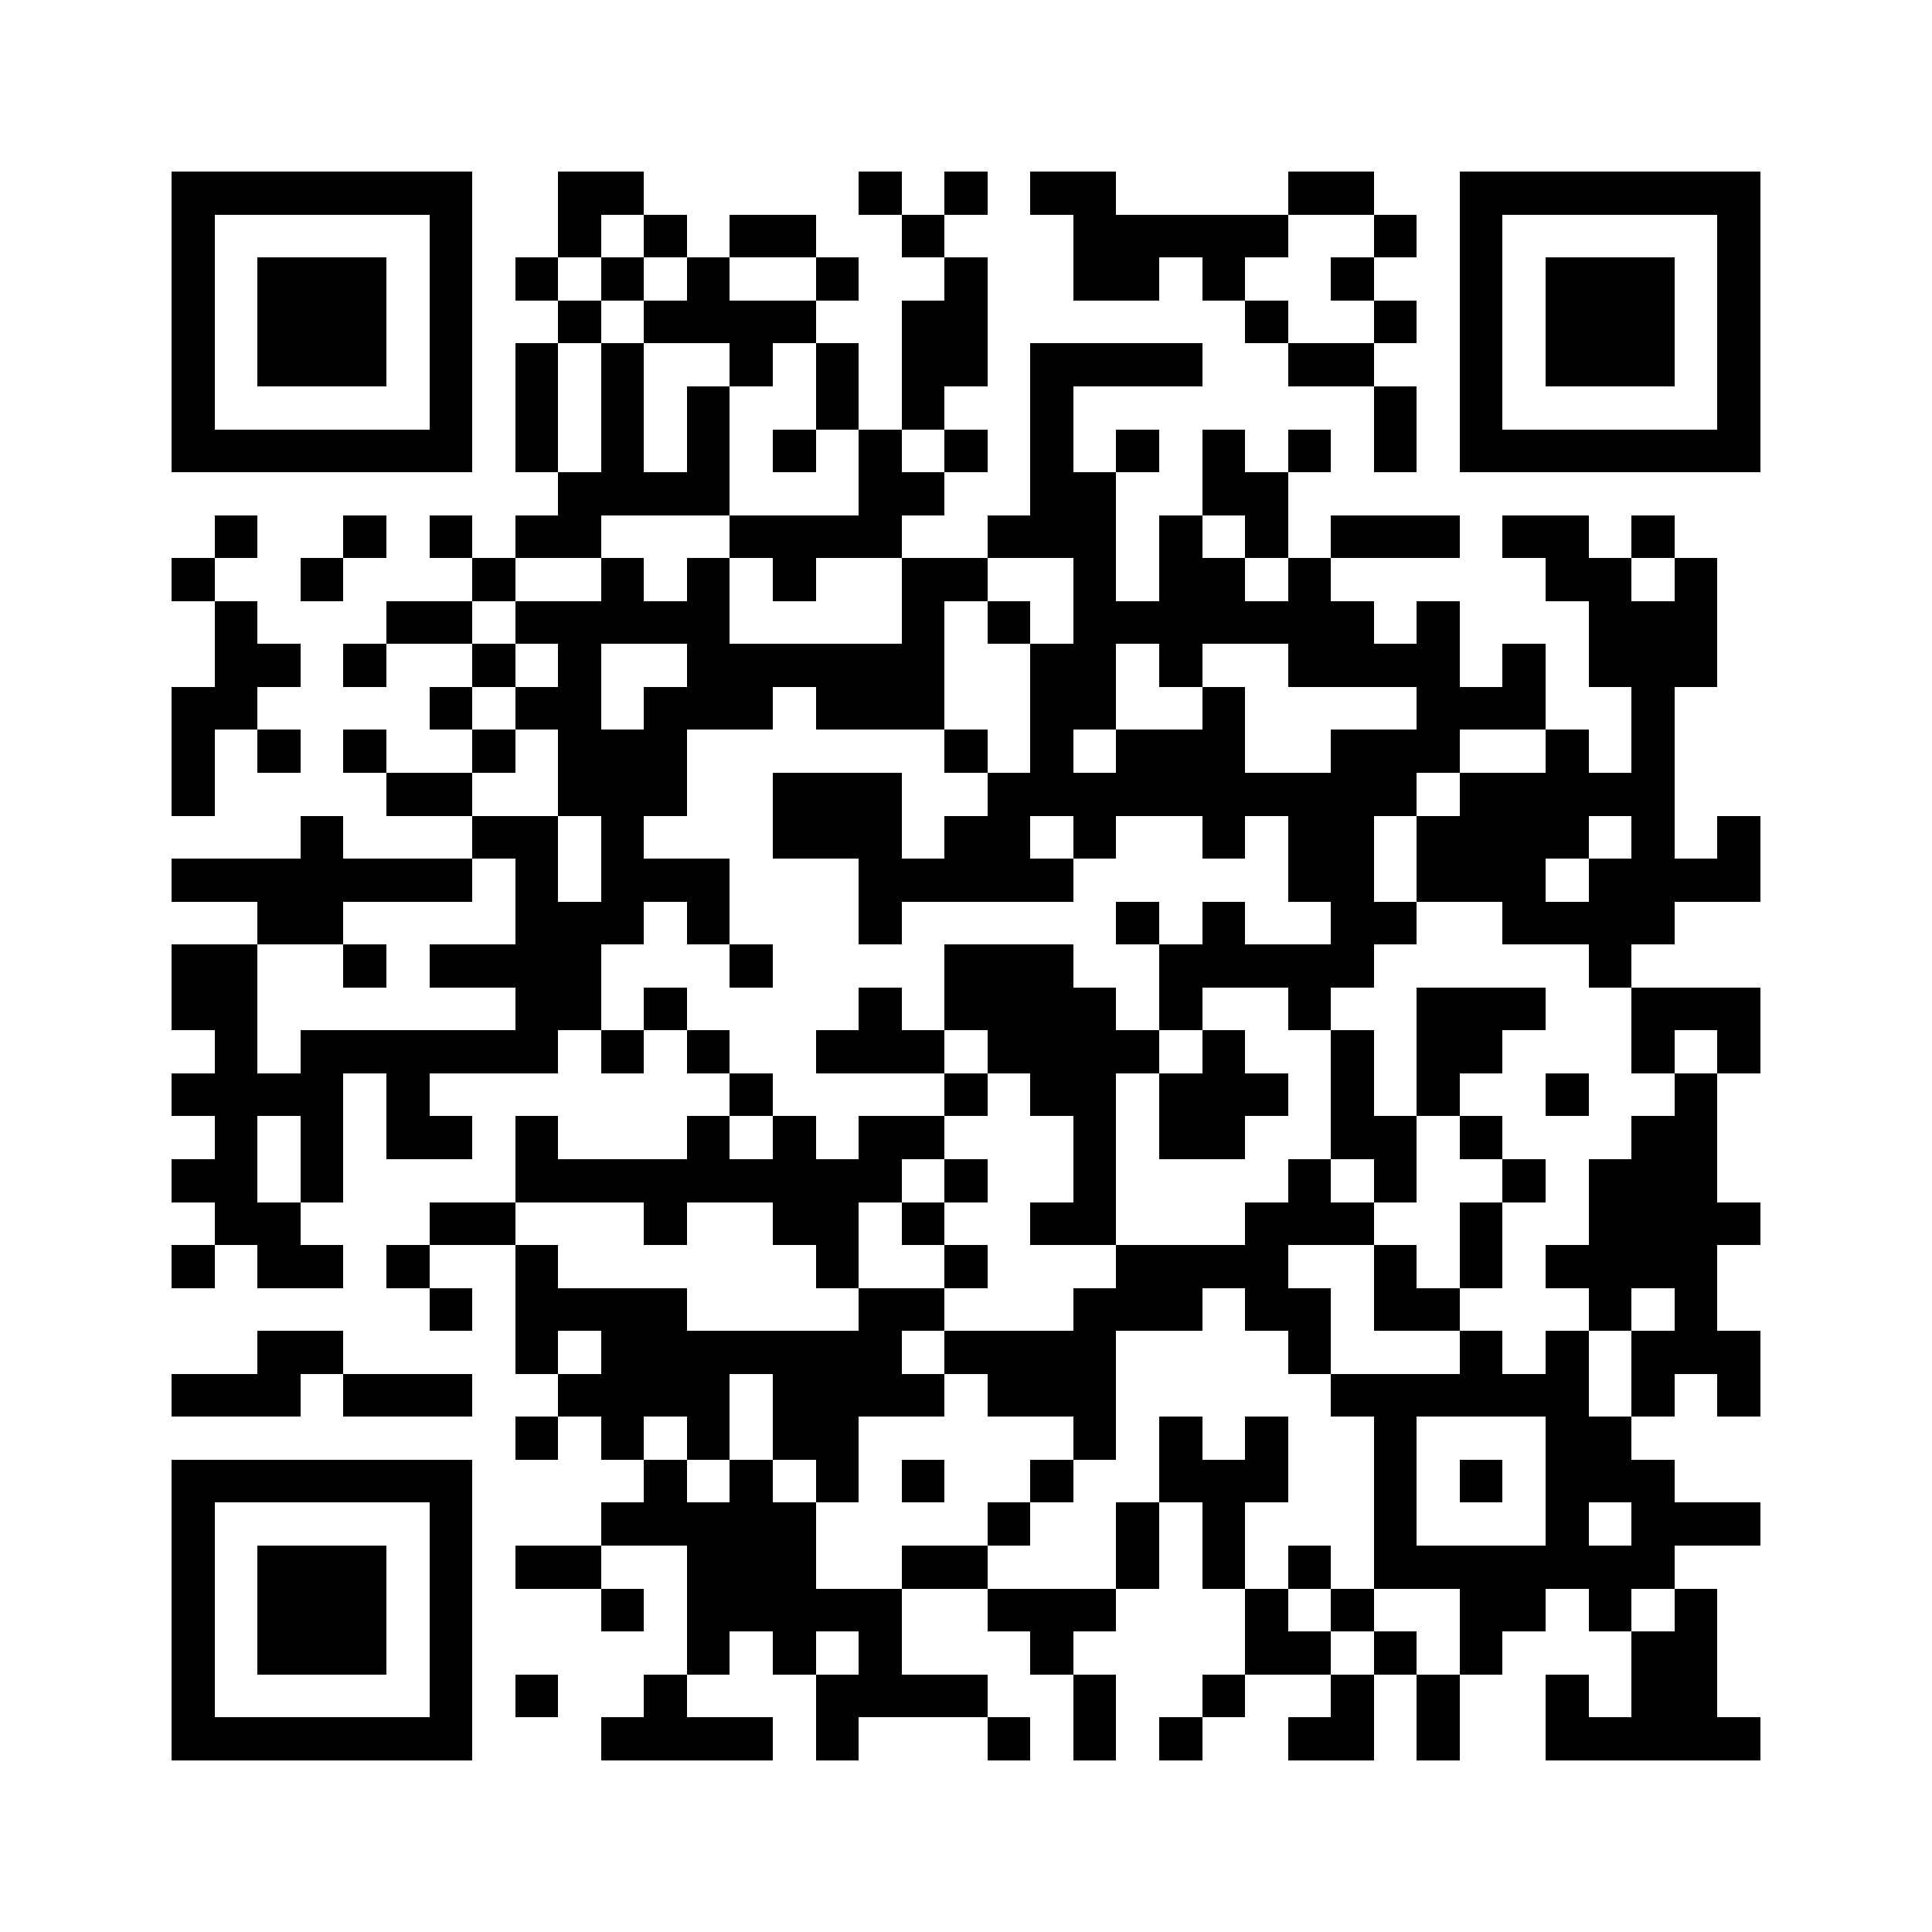 <svg xmlns="http://www.w3.org/2000/svg" viewBox="0 0 45 45" shape-rendering="crispEdges" width="900" height="900">
<rect x="0" y="0" width="45" height="45" fill="#FFF"/>
<path fill="#000" d="M4 4h7v1h-7zM13 4h2v1h-2zM20 4h1v1h-1zM22 4h1v1h-1zM24 4h2v1h-2zM30 4h2v1h-2zM34 4h7v1h-7zM4 5h1v1h-1zM10 5h1v1h-1zM13 5h1v1h-1zM15 5h1v1h-1zM17 5h2v1h-2zM21 5h1v1h-1zM25 5h5v1h-5zM32 5h1v1h-1zM34 5h1v1h-1zM40 5h1v1h-1zM4 6h1v1h-1zM6 6h3v1h-3zM10 6h1v1h-1zM12 6h1v1h-1zM14 6h1v1h-1zM16 6h1v1h-1zM19 6h1v1h-1zM22 6h1v1h-1zM25 6h2v1h-2zM28 6h1v1h-1zM31 6h1v1h-1zM34 6h1v1h-1zM36 6h3v1h-3zM40 6h1v1h-1zM4 7h1v1h-1zM6 7h3v1h-3zM10 7h1v1h-1zM13 7h1v1h-1zM15 7h4v1h-4zM21 7h2v1h-2zM29 7h1v1h-1zM32 7h1v1h-1zM34 7h1v1h-1zM36 7h3v1h-3zM40 7h1v1h-1zM4 8h1v1h-1zM6 8h3v1h-3zM10 8h1v1h-1zM12 8h1v1h-1zM14 8h1v1h-1zM17 8h1v1h-1zM19 8h1v1h-1zM21 8h2v1h-2zM24 8h4v1h-4zM30 8h2v1h-2zM34 8h1v1h-1zM36 8h3v1h-3zM40 8h1v1h-1zM4 9h1v1h-1zM10 9h1v1h-1zM12 9h1v1h-1zM14 9h1v1h-1zM16 9h1v1h-1zM19 9h1v1h-1zM21 9h1v1h-1zM24 9h1v1h-1zM32 9h1v1h-1zM34 9h1v1h-1zM40 9h1v1h-1zM4 10h7v1h-7zM12 10h1v1h-1zM14 10h1v1h-1zM16 10h1v1h-1zM18 10h1v1h-1zM20 10h1v1h-1zM22 10h1v1h-1zM24 10h1v1h-1zM26 10h1v1h-1zM28 10h1v1h-1zM30 10h1v1h-1zM32 10h1v1h-1zM34 10h7v1h-7zM13 11h4v1h-4zM20 11h2v1h-2zM24 11h2v1h-2zM28 11h2v1h-2zM5 12h1v1h-1zM8 12h1v1h-1zM10 12h1v1h-1zM12 12h2v1h-2zM17 12h4v1h-4zM23 12h3v1h-3zM27 12h1v1h-1zM29 12h1v1h-1zM31 12h3v1h-3zM35 12h2v1h-2zM38 12h1v1h-1zM4 13h1v1h-1zM7 13h1v1h-1zM11 13h1v1h-1zM14 13h1v1h-1zM16 13h1v1h-1zM18 13h1v1h-1zM21 13h2v1h-2zM25 13h1v1h-1zM27 13h2v1h-2zM30 13h1v1h-1zM36 13h2v1h-2zM39 13h1v1h-1zM5 14h1v1h-1zM9 14h2v1h-2zM12 14h5v1h-5zM21 14h1v1h-1zM23 14h1v1h-1zM25 14h7v1h-7zM33 14h1v1h-1zM37 14h3v1h-3zM5 15h2v1h-2zM8 15h1v1h-1zM11 15h1v1h-1zM13 15h1v1h-1zM16 15h6v1h-6zM24 15h2v1h-2zM27 15h1v1h-1zM30 15h4v1h-4zM35 15h1v1h-1zM37 15h3v1h-3zM4 16h2v1h-2zM10 16h1v1h-1zM12 16h2v1h-2zM15 16h3v1h-3zM19 16h3v1h-3zM24 16h2v1h-2zM28 16h1v1h-1zM33 16h3v1h-3zM38 16h1v1h-1zM4 17h1v1h-1zM6 17h1v1h-1zM8 17h1v1h-1zM11 17h1v1h-1zM13 17h3v1h-3zM22 17h1v1h-1zM24 17h1v1h-1zM26 17h3v1h-3zM31 17h3v1h-3zM36 17h1v1h-1zM38 17h1v1h-1zM4 18h1v1h-1zM9 18h2v1h-2zM13 18h3v1h-3zM18 18h3v1h-3zM23 18h10v1h-10zM34 18h5v1h-5zM7 19h1v1h-1zM11 19h2v1h-2zM14 19h1v1h-1zM18 19h3v1h-3zM22 19h2v1h-2zM25 19h1v1h-1zM28 19h1v1h-1zM30 19h2v1h-2zM33 19h4v1h-4zM38 19h1v1h-1zM40 19h1v1h-1zM4 20h7v1h-7zM12 20h1v1h-1zM14 20h3v1h-3zM20 20h5v1h-5zM30 20h2v1h-2zM33 20h3v1h-3zM37 20h4v1h-4zM6 21h2v1h-2zM12 21h3v1h-3zM16 21h1v1h-1zM20 21h1v1h-1zM26 21h1v1h-1zM28 21h1v1h-1zM31 21h2v1h-2zM35 21h4v1h-4zM4 22h2v1h-2zM8 22h1v1h-1zM10 22h4v1h-4zM17 22h1v1h-1zM22 22h3v1h-3zM27 22h5v1h-5zM37 22h1v1h-1zM4 23h2v1h-2zM12 23h2v1h-2zM15 23h1v1h-1zM20 23h1v1h-1zM22 23h4v1h-4zM27 23h1v1h-1zM30 23h1v1h-1zM33 23h3v1h-3zM38 23h3v1h-3zM5 24h1v1h-1zM7 24h6v1h-6zM14 24h1v1h-1zM16 24h1v1h-1zM19 24h3v1h-3zM23 24h4v1h-4zM28 24h1v1h-1zM31 24h1v1h-1zM33 24h2v1h-2zM38 24h1v1h-1zM40 24h1v1h-1zM4 25h4v1h-4zM9 25h1v1h-1zM17 25h1v1h-1zM22 25h1v1h-1zM24 25h2v1h-2zM27 25h3v1h-3zM31 25h1v1h-1zM33 25h1v1h-1zM36 25h1v1h-1zM39 25h1v1h-1zM5 26h1v1h-1zM7 26h1v1h-1zM9 26h2v1h-2zM12 26h1v1h-1zM16 26h1v1h-1zM18 26h1v1h-1zM20 26h2v1h-2zM25 26h1v1h-1zM27 26h2v1h-2zM31 26h2v1h-2zM34 26h1v1h-1zM38 26h2v1h-2zM4 27h2v1h-2zM7 27h1v1h-1zM12 27h9v1h-9zM22 27h1v1h-1zM25 27h1v1h-1zM30 27h1v1h-1zM32 27h1v1h-1zM35 27h1v1h-1zM37 27h3v1h-3zM5 28h2v1h-2zM10 28h2v1h-2zM15 28h1v1h-1zM18 28h2v1h-2zM21 28h1v1h-1zM24 28h2v1h-2zM29 28h3v1h-3zM34 28h1v1h-1zM37 28h4v1h-4zM4 29h1v1h-1zM6 29h2v1h-2zM9 29h1v1h-1zM12 29h1v1h-1zM19 29h1v1h-1zM22 29h1v1h-1zM26 29h4v1h-4zM32 29h1v1h-1zM34 29h1v1h-1zM36 29h4v1h-4zM10 30h1v1h-1zM12 30h4v1h-4zM20 30h2v1h-2zM25 30h3v1h-3zM29 30h2v1h-2zM32 30h2v1h-2zM37 30h1v1h-1zM39 30h1v1h-1zM6 31h2v1h-2zM12 31h1v1h-1zM14 31h7v1h-7zM22 31h4v1h-4zM30 31h1v1h-1zM34 31h1v1h-1zM36 31h1v1h-1zM38 31h3v1h-3zM4 32h3v1h-3zM8 32h3v1h-3zM13 32h4v1h-4zM18 32h4v1h-4zM23 32h3v1h-3zM31 32h6v1h-6zM38 32h1v1h-1zM40 32h1v1h-1zM12 33h1v1h-1zM14 33h1v1h-1zM16 33h1v1h-1zM18 33h2v1h-2zM25 33h1v1h-1zM27 33h1v1h-1zM29 33h1v1h-1zM32 33h1v1h-1zM36 33h2v1h-2zM4 34h7v1h-7zM15 34h1v1h-1zM17 34h1v1h-1zM19 34h1v1h-1zM21 34h1v1h-1zM24 34h1v1h-1zM27 34h3v1h-3zM32 34h1v1h-1zM34 34h1v1h-1zM36 34h3v1h-3zM4 35h1v1h-1zM10 35h1v1h-1zM14 35h5v1h-5zM23 35h1v1h-1zM26 35h1v1h-1zM28 35h1v1h-1zM32 35h1v1h-1zM36 35h1v1h-1zM38 35h3v1h-3zM4 36h1v1h-1zM6 36h3v1h-3zM10 36h1v1h-1zM12 36h2v1h-2zM16 36h3v1h-3zM21 36h2v1h-2zM26 36h1v1h-1zM28 36h1v1h-1zM30 36h1v1h-1zM32 36h7v1h-7zM4 37h1v1h-1zM6 37h3v1h-3zM10 37h1v1h-1zM14 37h1v1h-1zM16 37h5v1h-5zM23 37h3v1h-3zM29 37h1v1h-1zM31 37h1v1h-1zM34 37h2v1h-2zM37 37h1v1h-1zM39 37h1v1h-1zM4 38h1v1h-1zM6 38h3v1h-3zM10 38h1v1h-1zM16 38h1v1h-1zM18 38h1v1h-1zM20 38h1v1h-1zM24 38h1v1h-1zM29 38h2v1h-2zM32 38h1v1h-1zM34 38h1v1h-1zM38 38h2v1h-2zM4 39h1v1h-1zM10 39h1v1h-1zM12 39h1v1h-1zM15 39h1v1h-1zM19 39h4v1h-4zM25 39h1v1h-1zM28 39h1v1h-1zM31 39h1v1h-1zM33 39h1v1h-1zM36 39h1v1h-1zM38 39h2v1h-2zM4 40h7v1h-7zM14 40h4v1h-4zM19 40h1v1h-1zM23 40h1v1h-1zM25 40h1v1h-1zM27 40h1v1h-1zM30 40h2v1h-2zM33 40h1v1h-1zM36 40h5v1h-5z"/>
</svg>